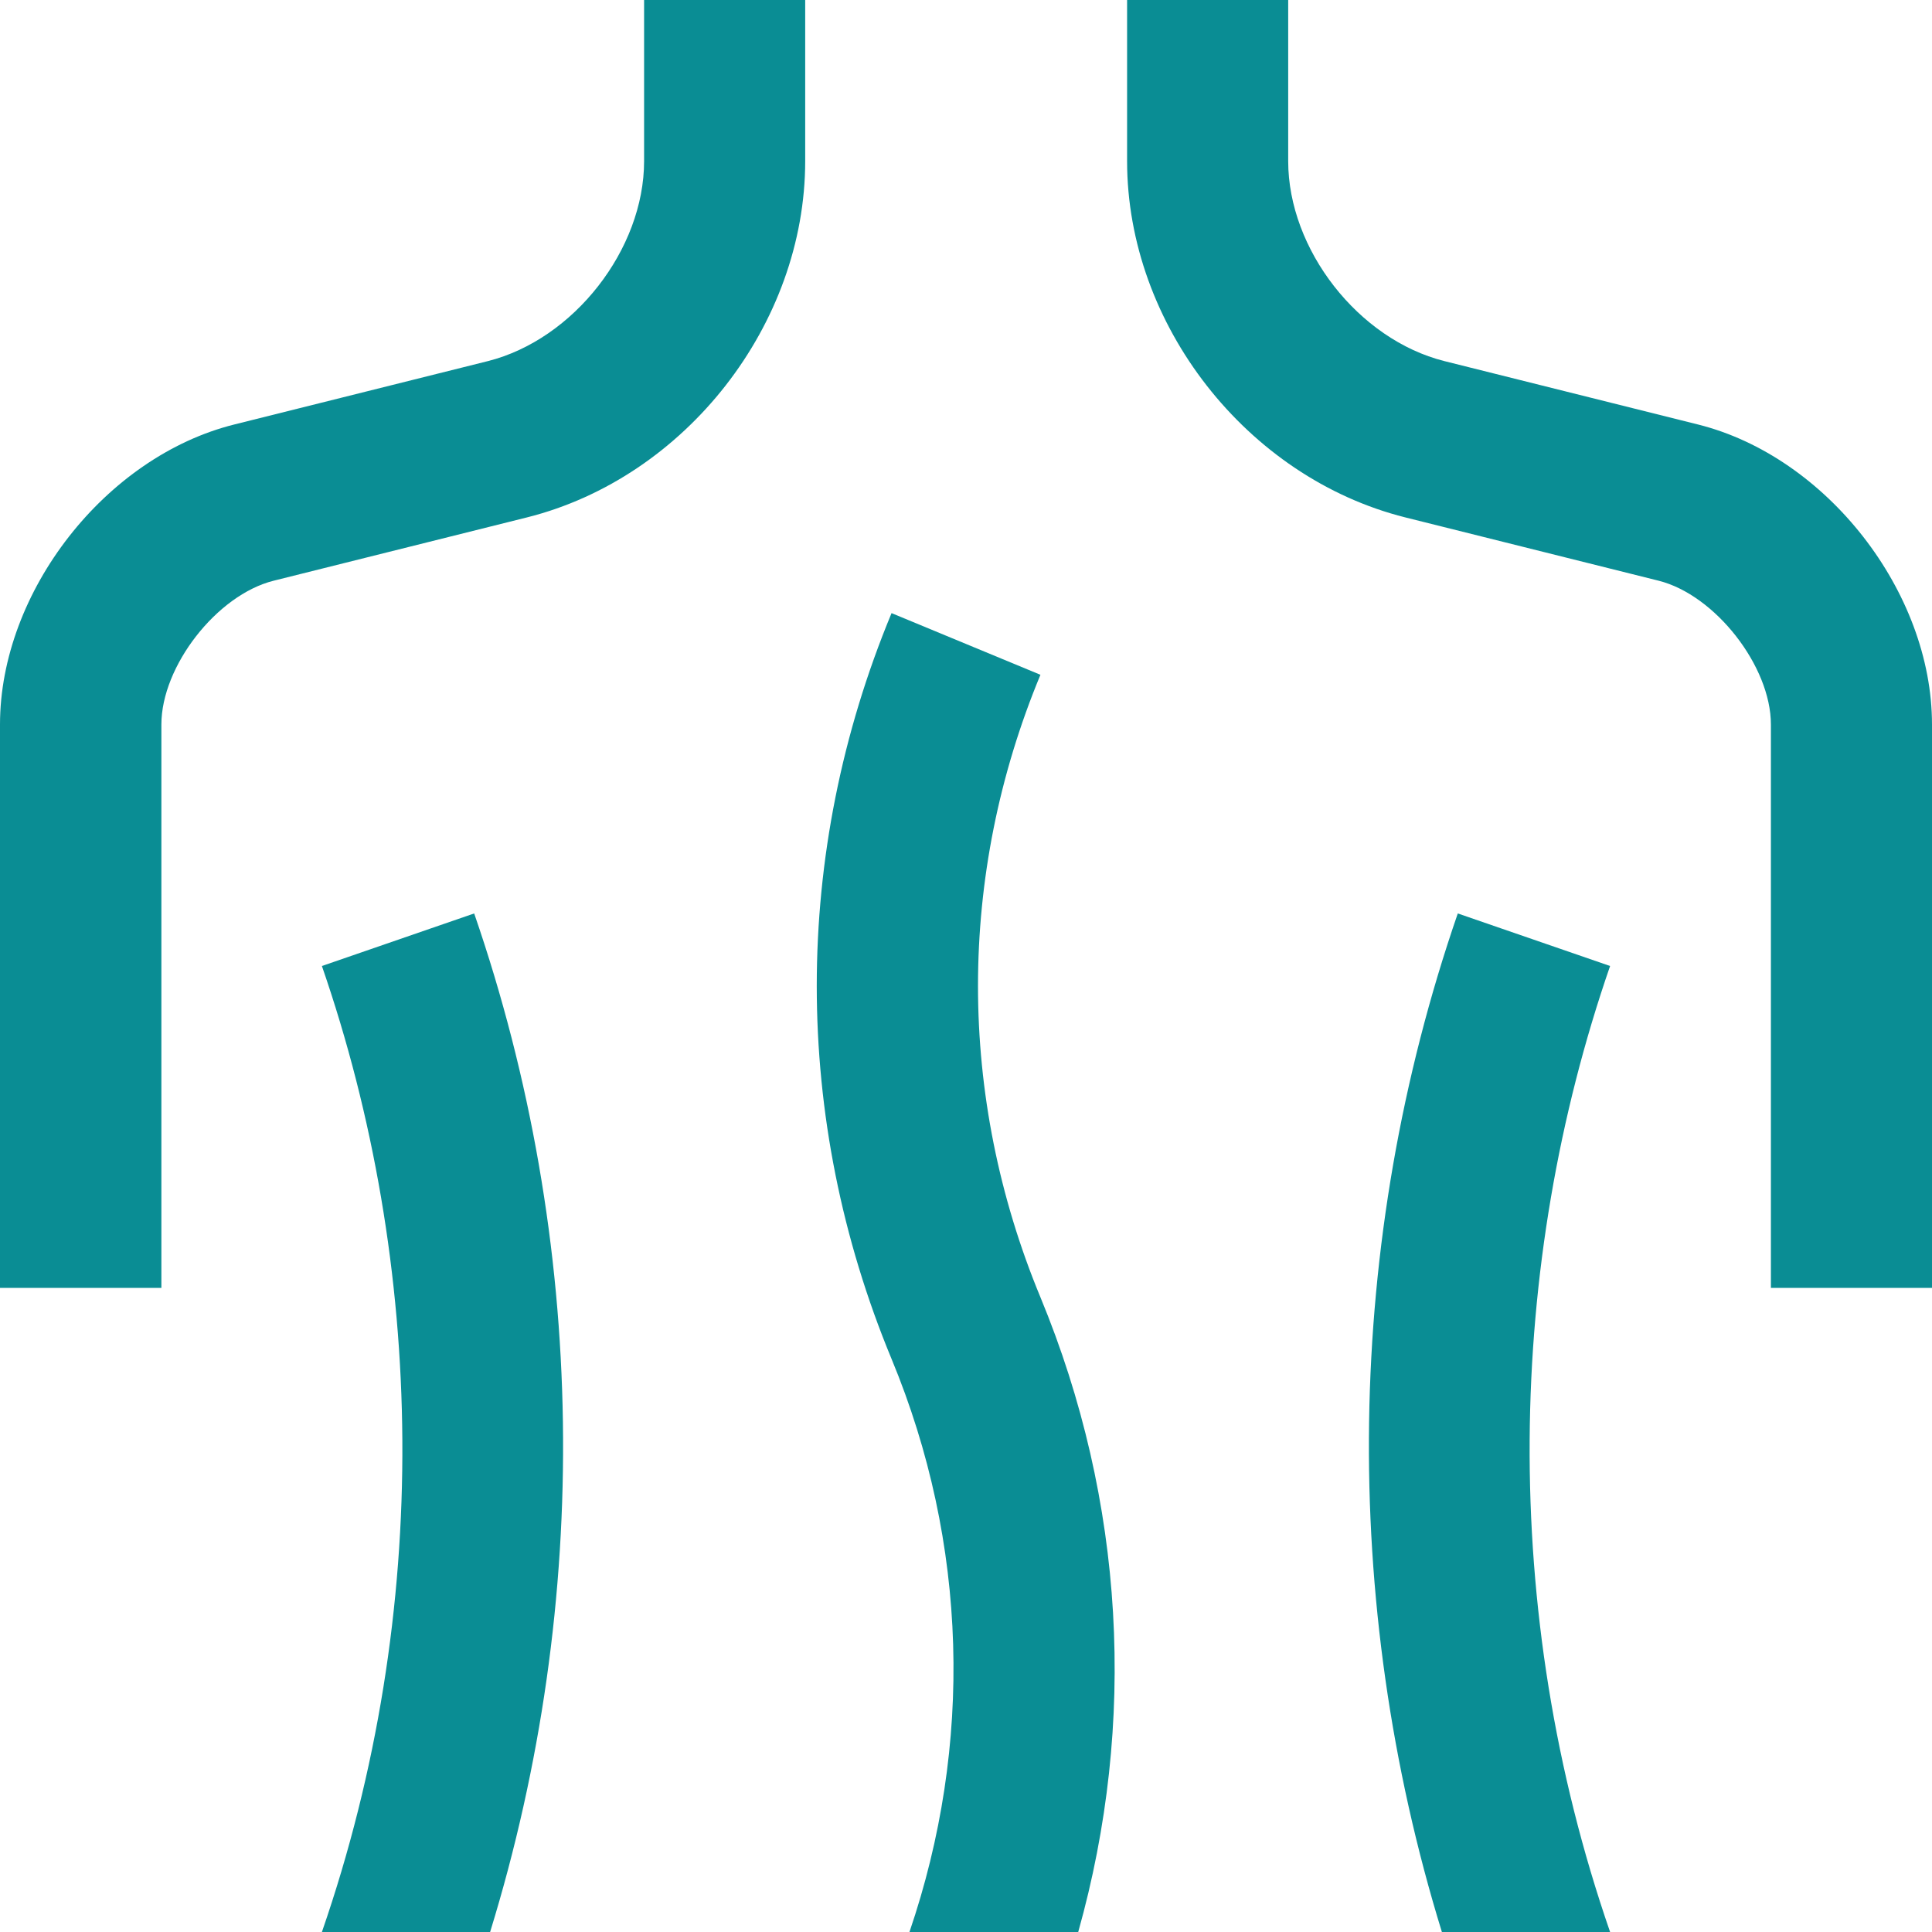 <svg width="60" height="60" viewBox="0 0 60 60" fill="none" xmlns="http://www.w3.org/2000/svg">
<g clip-path="url(#clip0_1084_53)">
<path d="M0 39.997V22.5C0 18.379 3.274 14.179 7.279 13.182L15.15 11.215C17.815 10.544 20.003 7.747 20.003 5.003V0H25.006V5.003C25.006 10.076 21.291 14.832 16.368 16.068L8.497 18.035C6.732 18.477 5.012 20.691 5.012 22.5V39.997H0Z" fill="#0A8D94"/>
<path d="M60 39.997V22.5C60 18.379 56.727 14.179 52.729 13.182L44.859 11.215C42.185 10.544 40.006 7.747 40.006 5.003V0H35.003V5.003C35.003 10.076 38.718 14.832 43.641 16.068L51.512 18.035C53.268 18.477 54.997 20.691 54.997 22.5V39.997H60Z" fill="#0A8D94"/>
<path d="M10.006 60H15.221C18.388 49.721 18.247 38.568 14.726 28.368L9.997 30C13.2 39.265 13.456 50.003 9.997 60H10.006Z" fill="#0A8D94"/>
<path d="M49.994 60H44.779C41.612 49.721 41.753 38.568 45.273 28.368L50.003 30C46.8 39.265 46.544 50.003 50.003 60H49.994Z" fill="#0A8D94"/>
<path d="M28.244 60H33.485C35.312 53.497 34.932 46.623 32.312 40.288C29.726 34.05 29.726 27.185 32.312 20.956L27.688 19.041C24.591 26.506 24.591 34.729 27.688 42.203C30.062 47.929 30.229 54.185 28.244 60Z" fill="#0A8D94"/>
</g>
<defs>
<clipPath id="clip0_1084_53">
<rect width="60" height="60" fill="white"/>
</clipPath>
</defs>
</svg>
